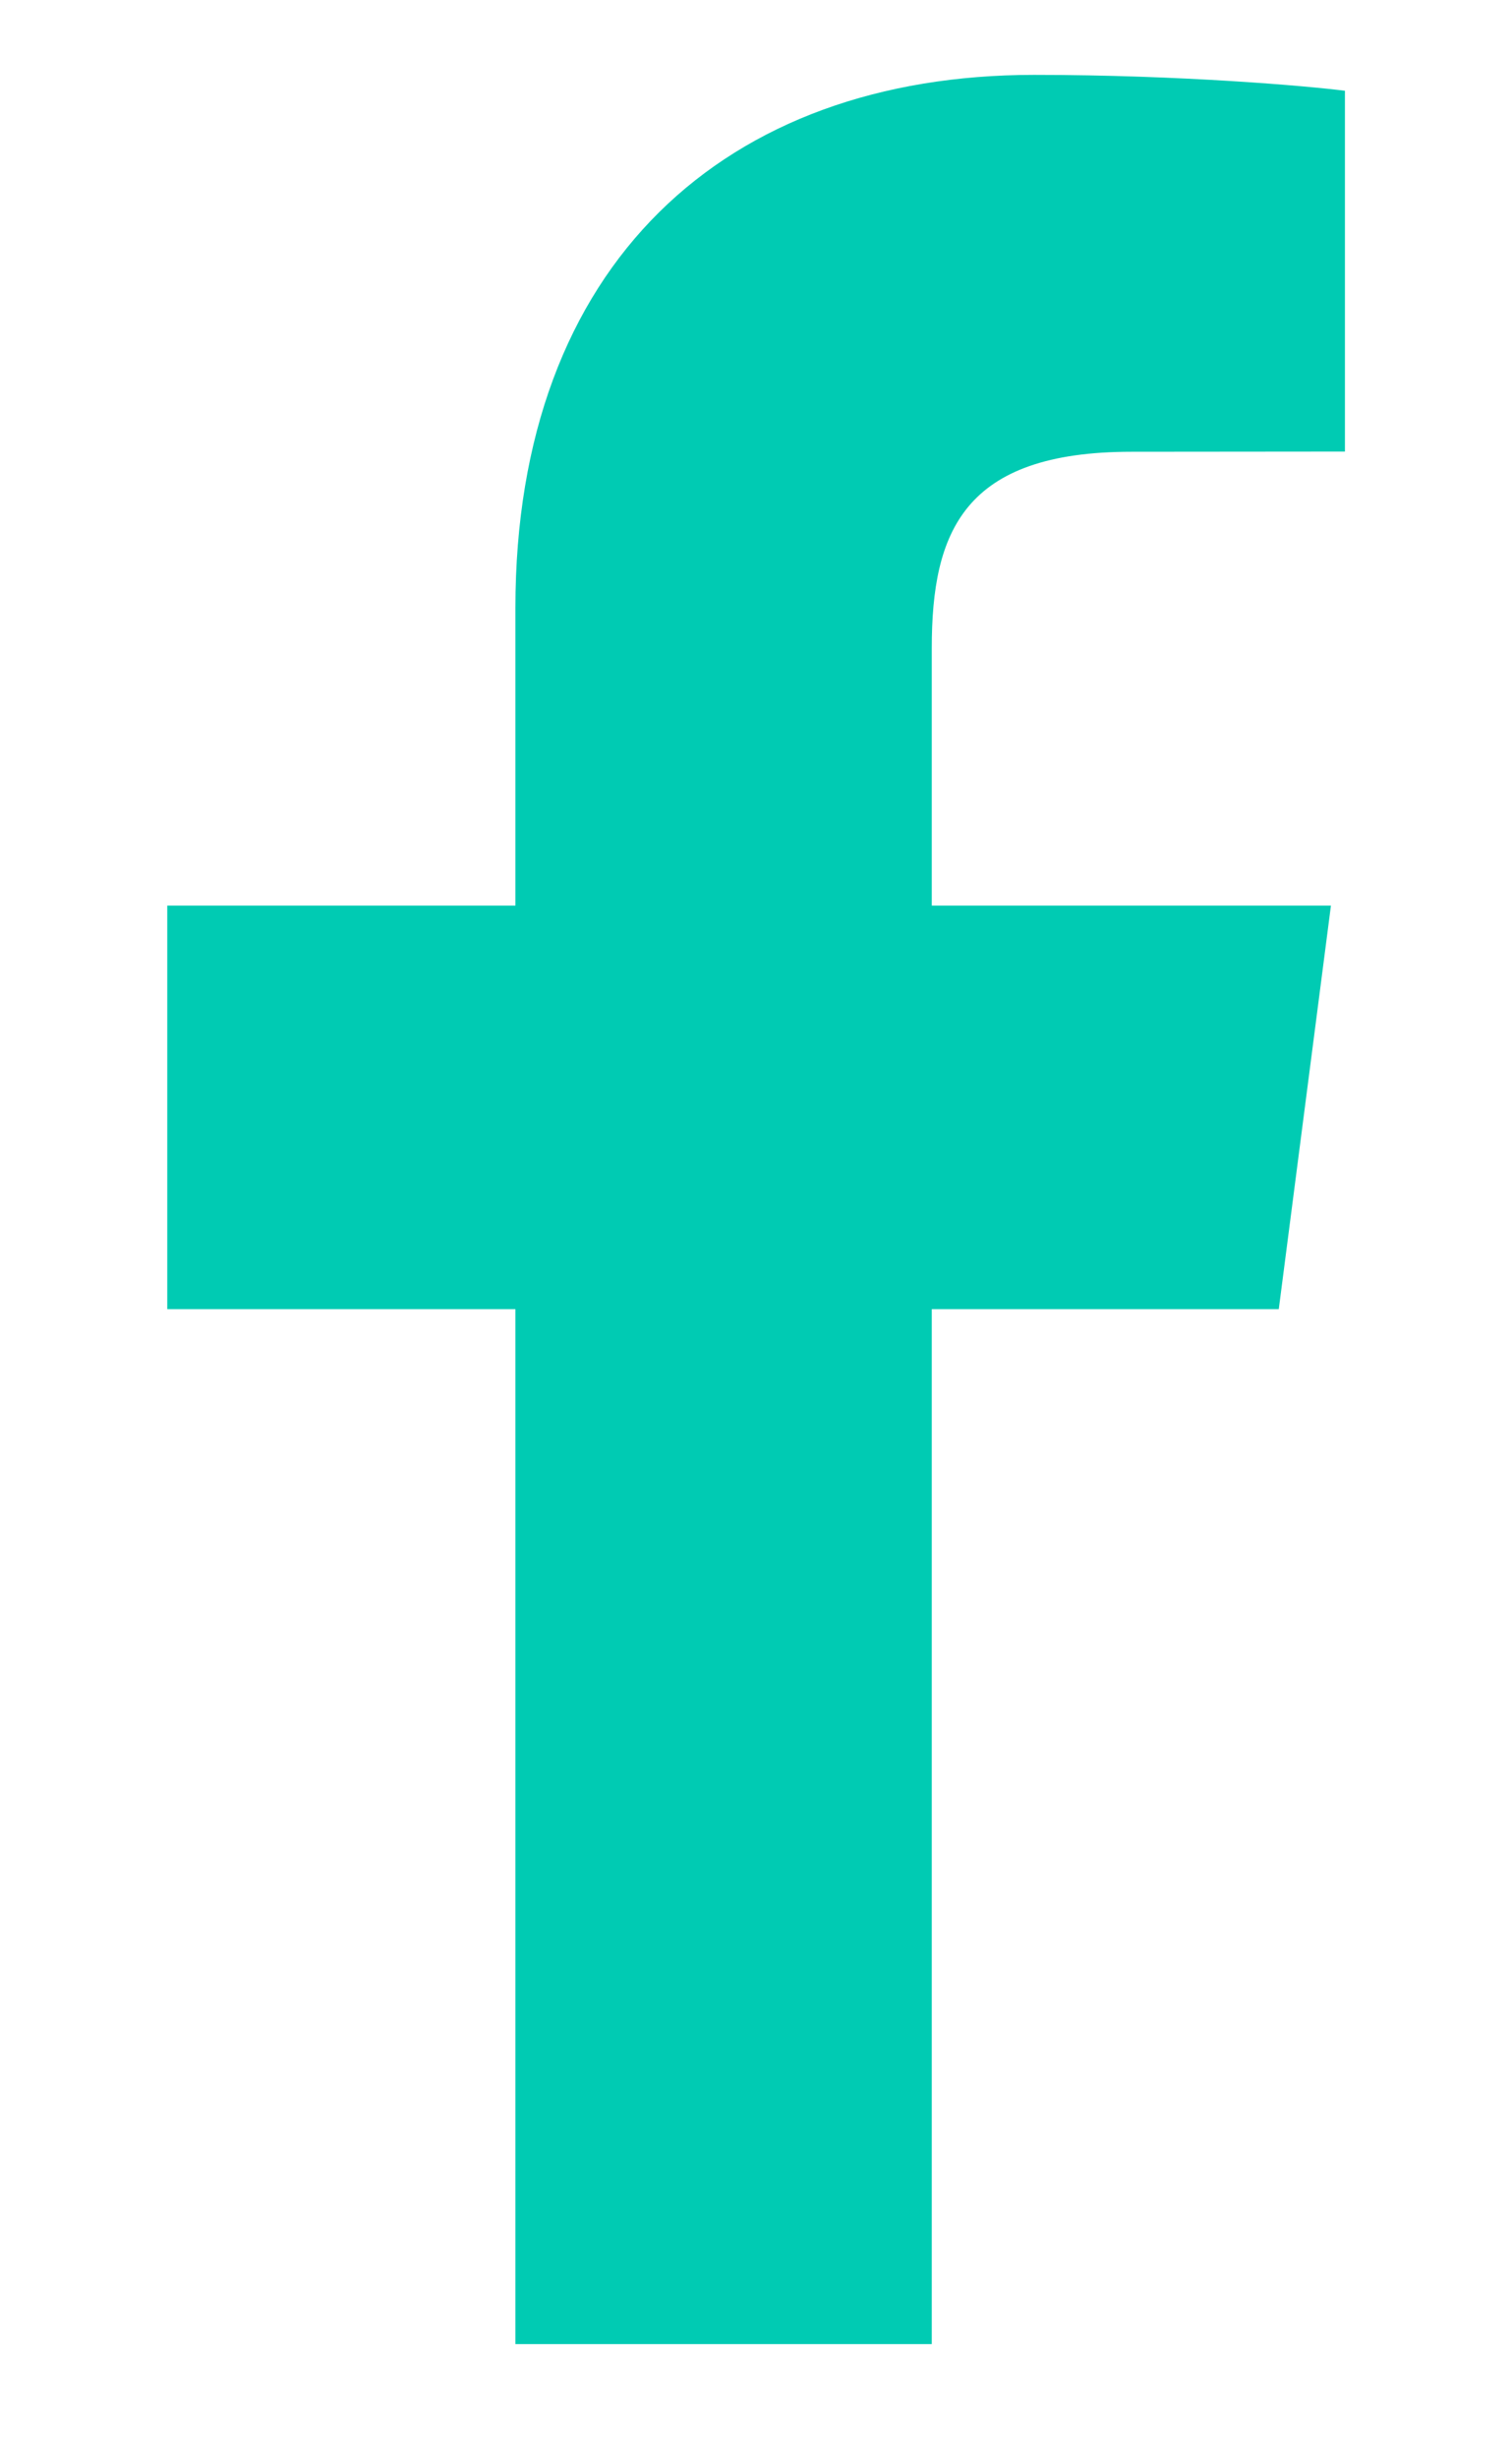 <svg width="8" height="13" viewBox="0 0 8 13" fill="none" xmlns="http://www.w3.org/2000/svg">
<path d="M4.93 12.396V6.923H6.766L7.042 4.789H4.93V3.427C4.93 2.81 5.1 2.389 5.987 2.389L7.116 2.388V0.48C6.921 0.455 6.251 0.396 5.471 0.396C3.842 0.396 2.727 1.391 2.727 3.216V4.789H0.885V6.923H2.727V12.396H4.93Z" fill="#00CBB3"/>
</svg>
